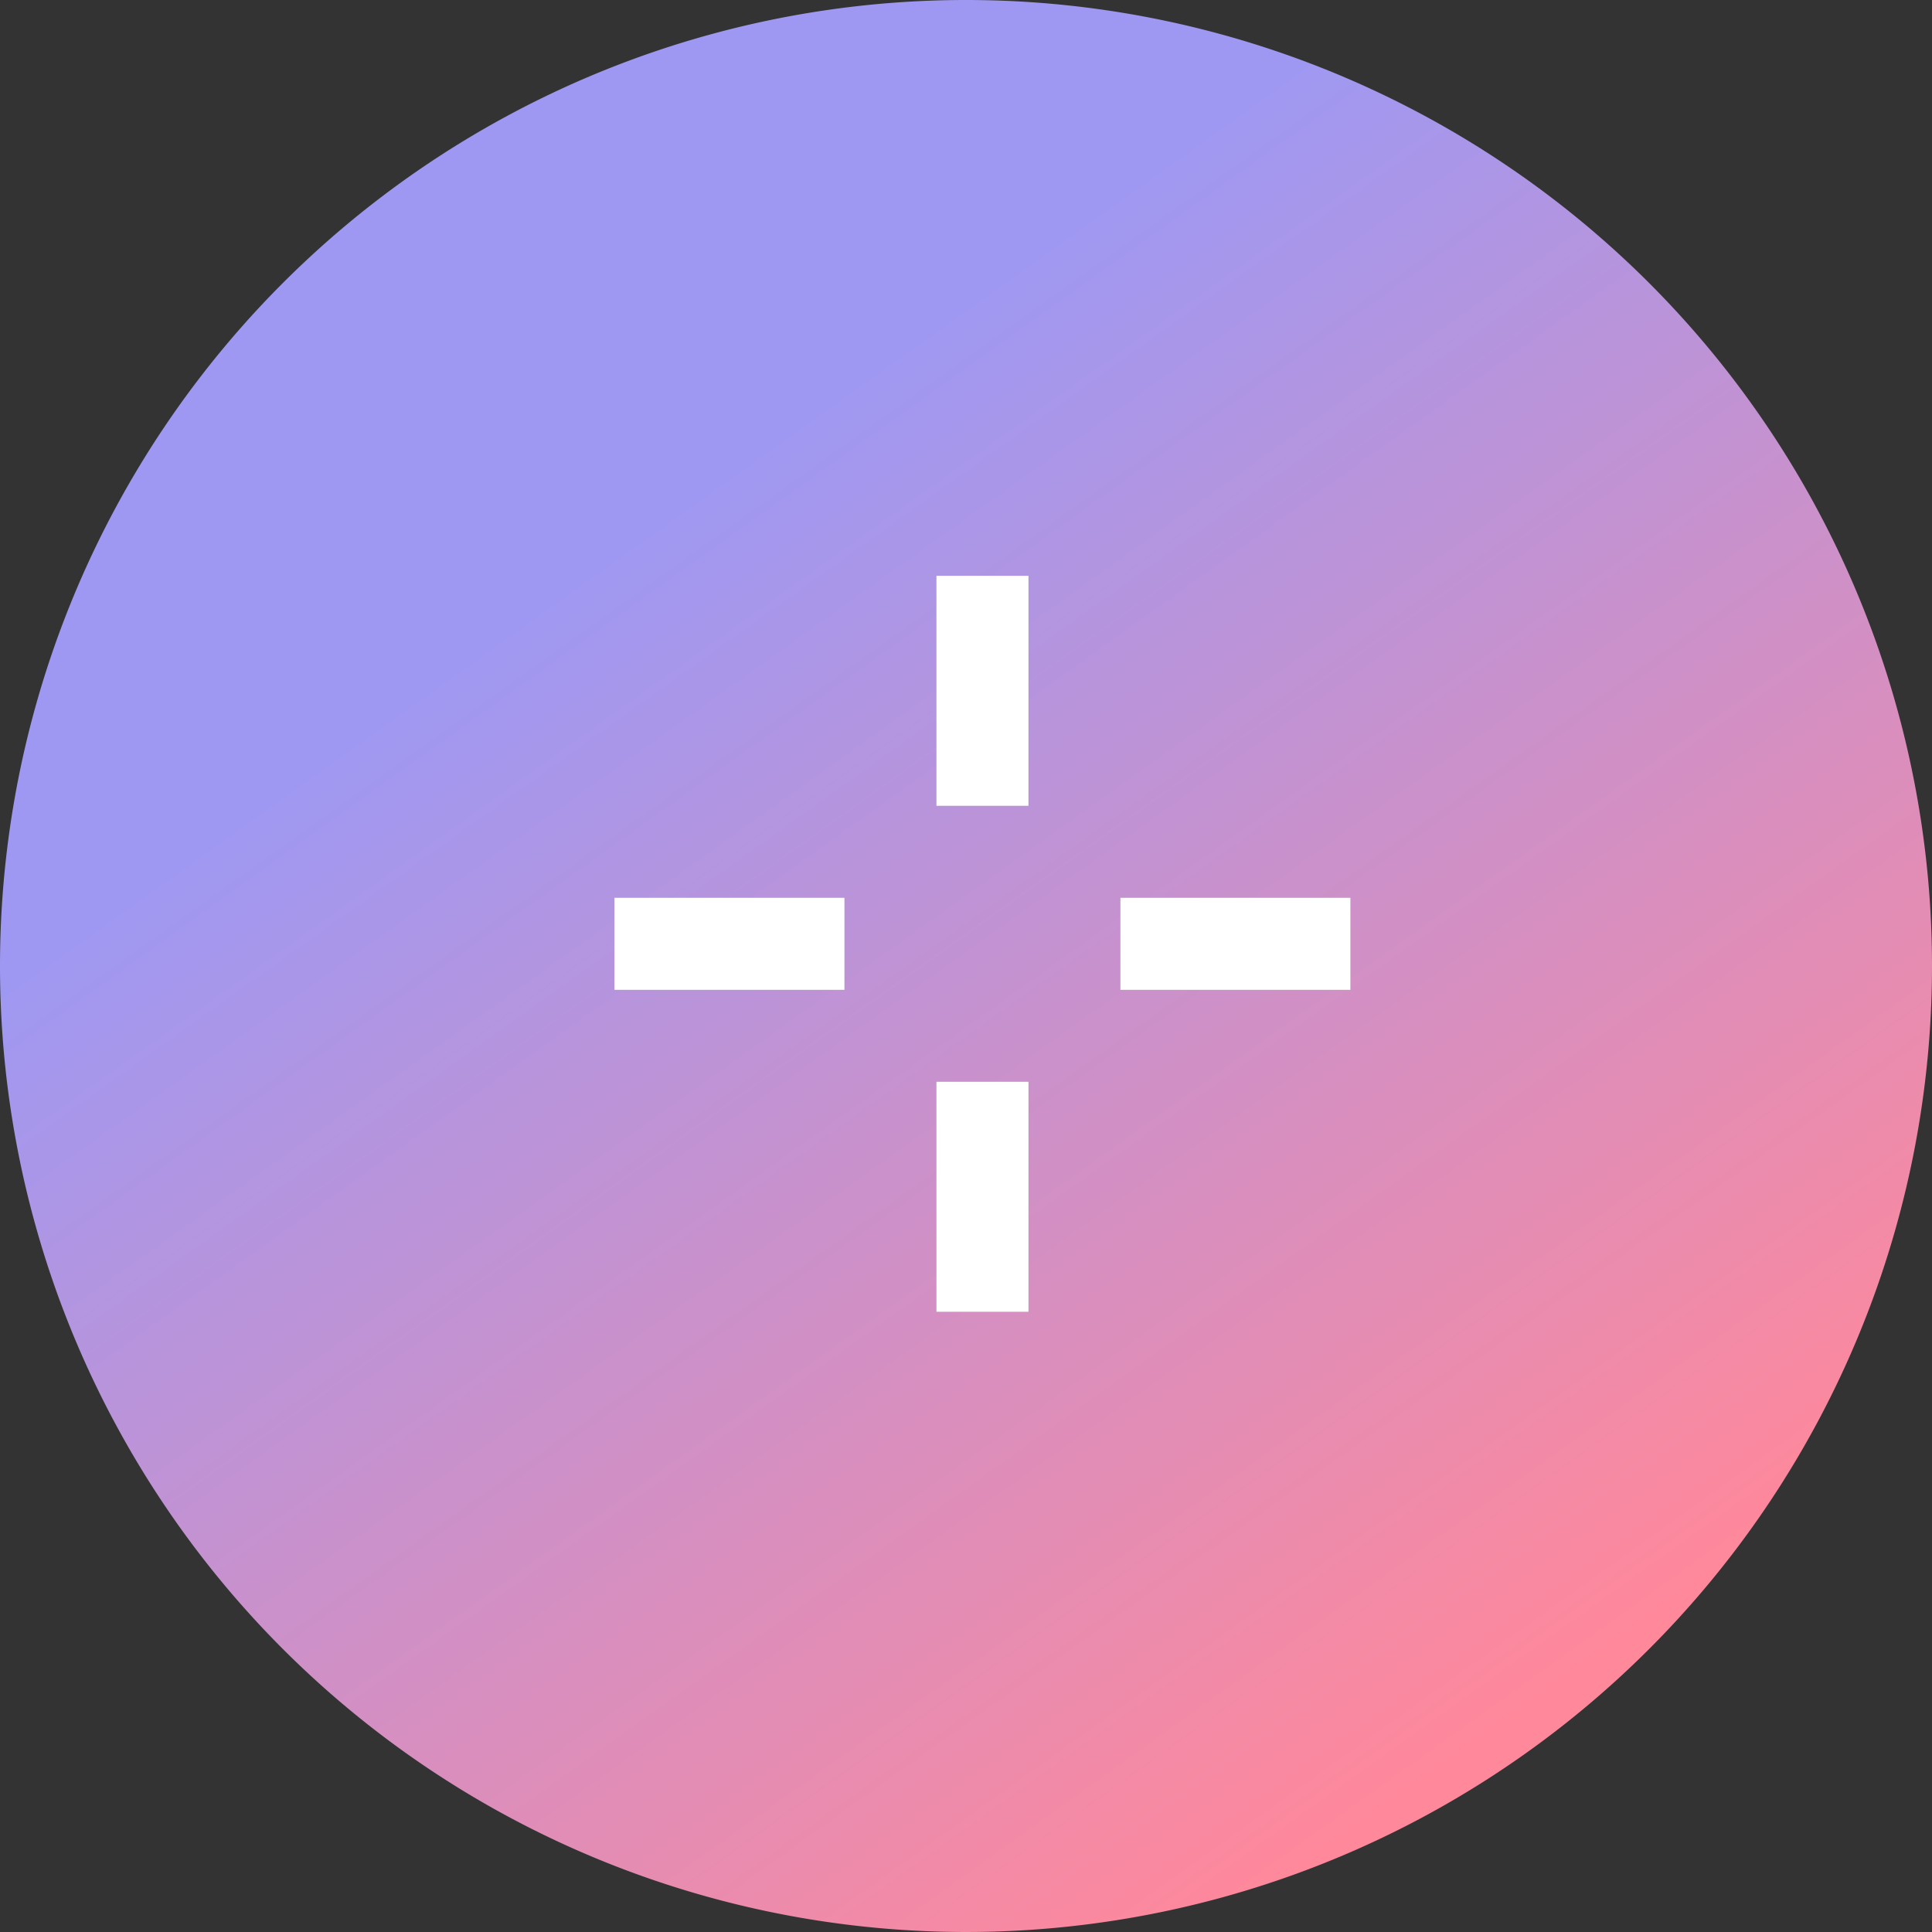 <svg xmlns="http://www.w3.org/2000/svg" xmlns:xlink="http://www.w3.org/1999/xlink" width="27" height="27" viewBox="0 0 27 27"><rect x="0" y="0" width="27" height="27" fill="#333333" stroke="none"/><defs><linearGradient id="a" x1="0.409" y1="0.224" x2="0.848" y2="0.839" gradientUnits="objectBoundingBox"><stop offset="0" stop-color="#9f98f2"/><stop offset="1" stop-color="#ff889b"/></linearGradient></defs><g transform="translate(-679 -2094.842)"><path d="M13.5,0A13.5,13.5,0,1,1,0,13.5,13.5,13.5,0,0,1,13.5,0Z" transform="translate(679 2094.842)" fill="url(#a)"/><g transform="translate(687.587 2102.889)"><rect width="1.286" height="3.214" transform="translate(4.5 7.071)" fill="#fff"/><rect width="3.214" height="1.286" transform="translate(7.071 4.5)" fill="#fff"/><rect width="3.214" height="1.286" transform="translate(0 4.5)" fill="#fff"/><rect width="1.286" height="3.214" transform="translate(4.5 0)" fill="#fff"/></g></g></svg>